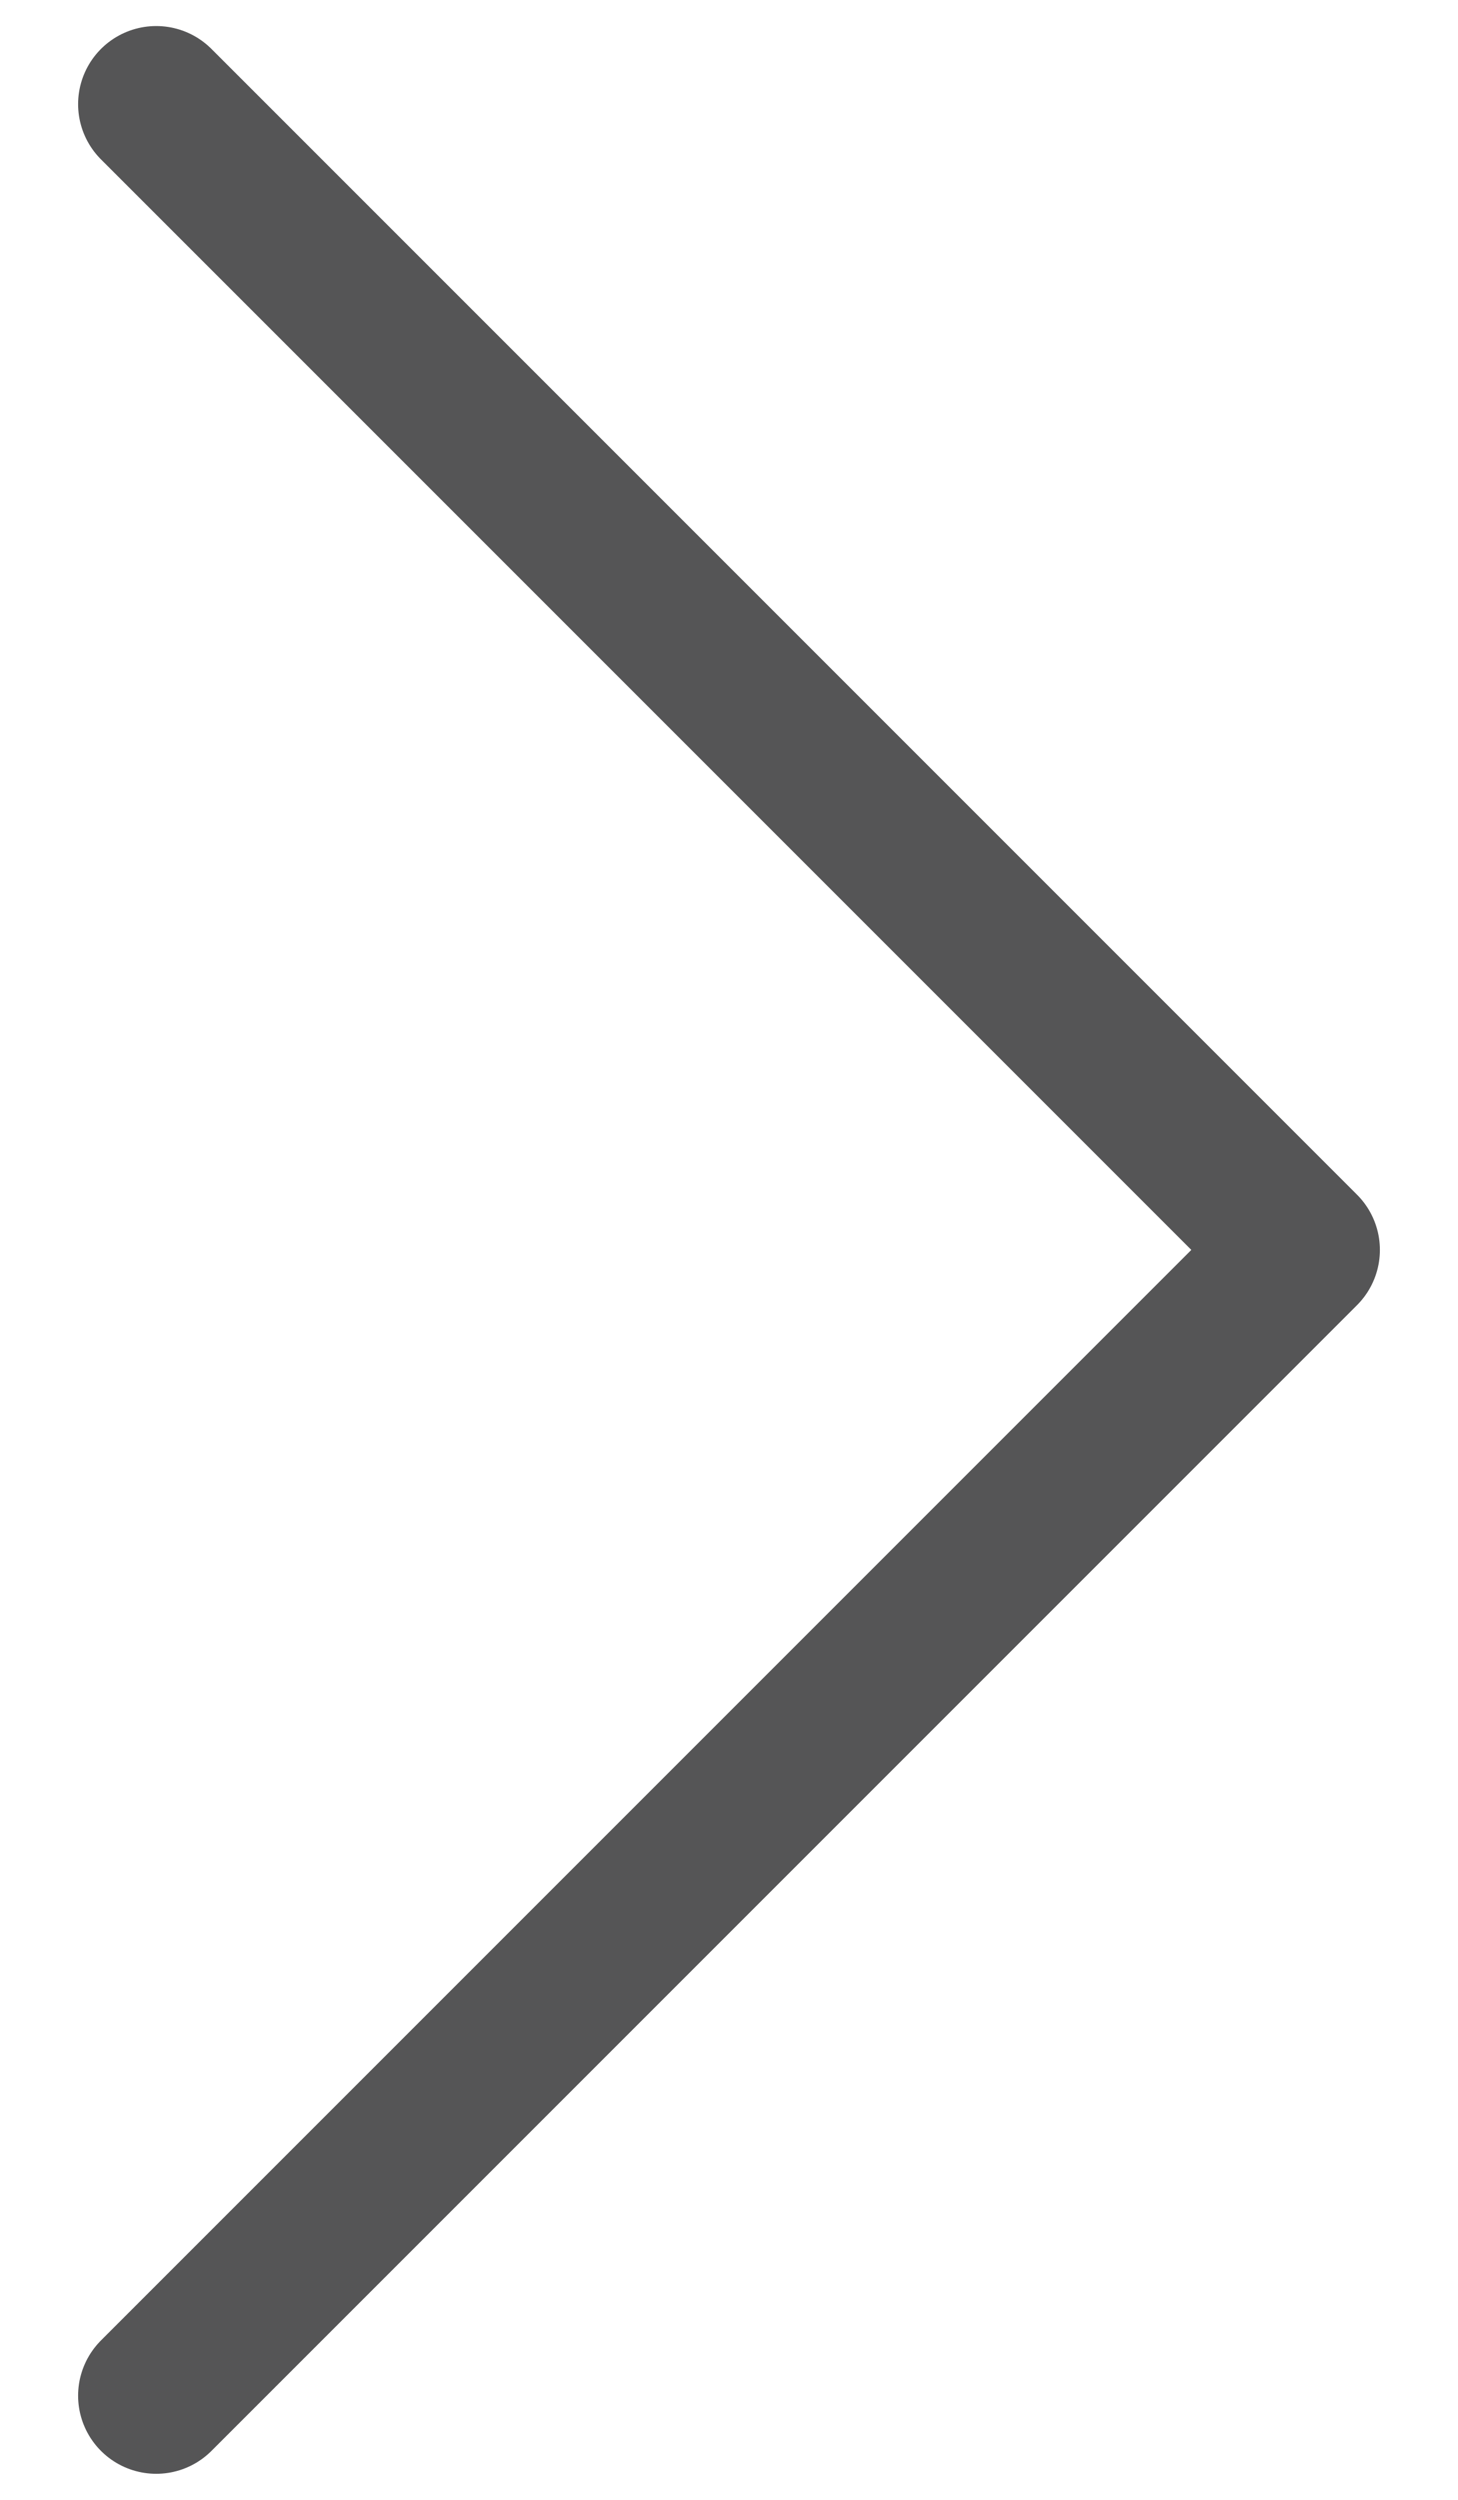 <svg width="14" height="24" viewBox="0 0 14 24" fill="none" xmlns="http://www.w3.org/2000/svg">
<path d="M1.5 23L12.5 12L1.5 1" stroke="#555556" stroke-width="1.5" stroke-linecap="round" stroke-linejoin="round"/>
</svg>
